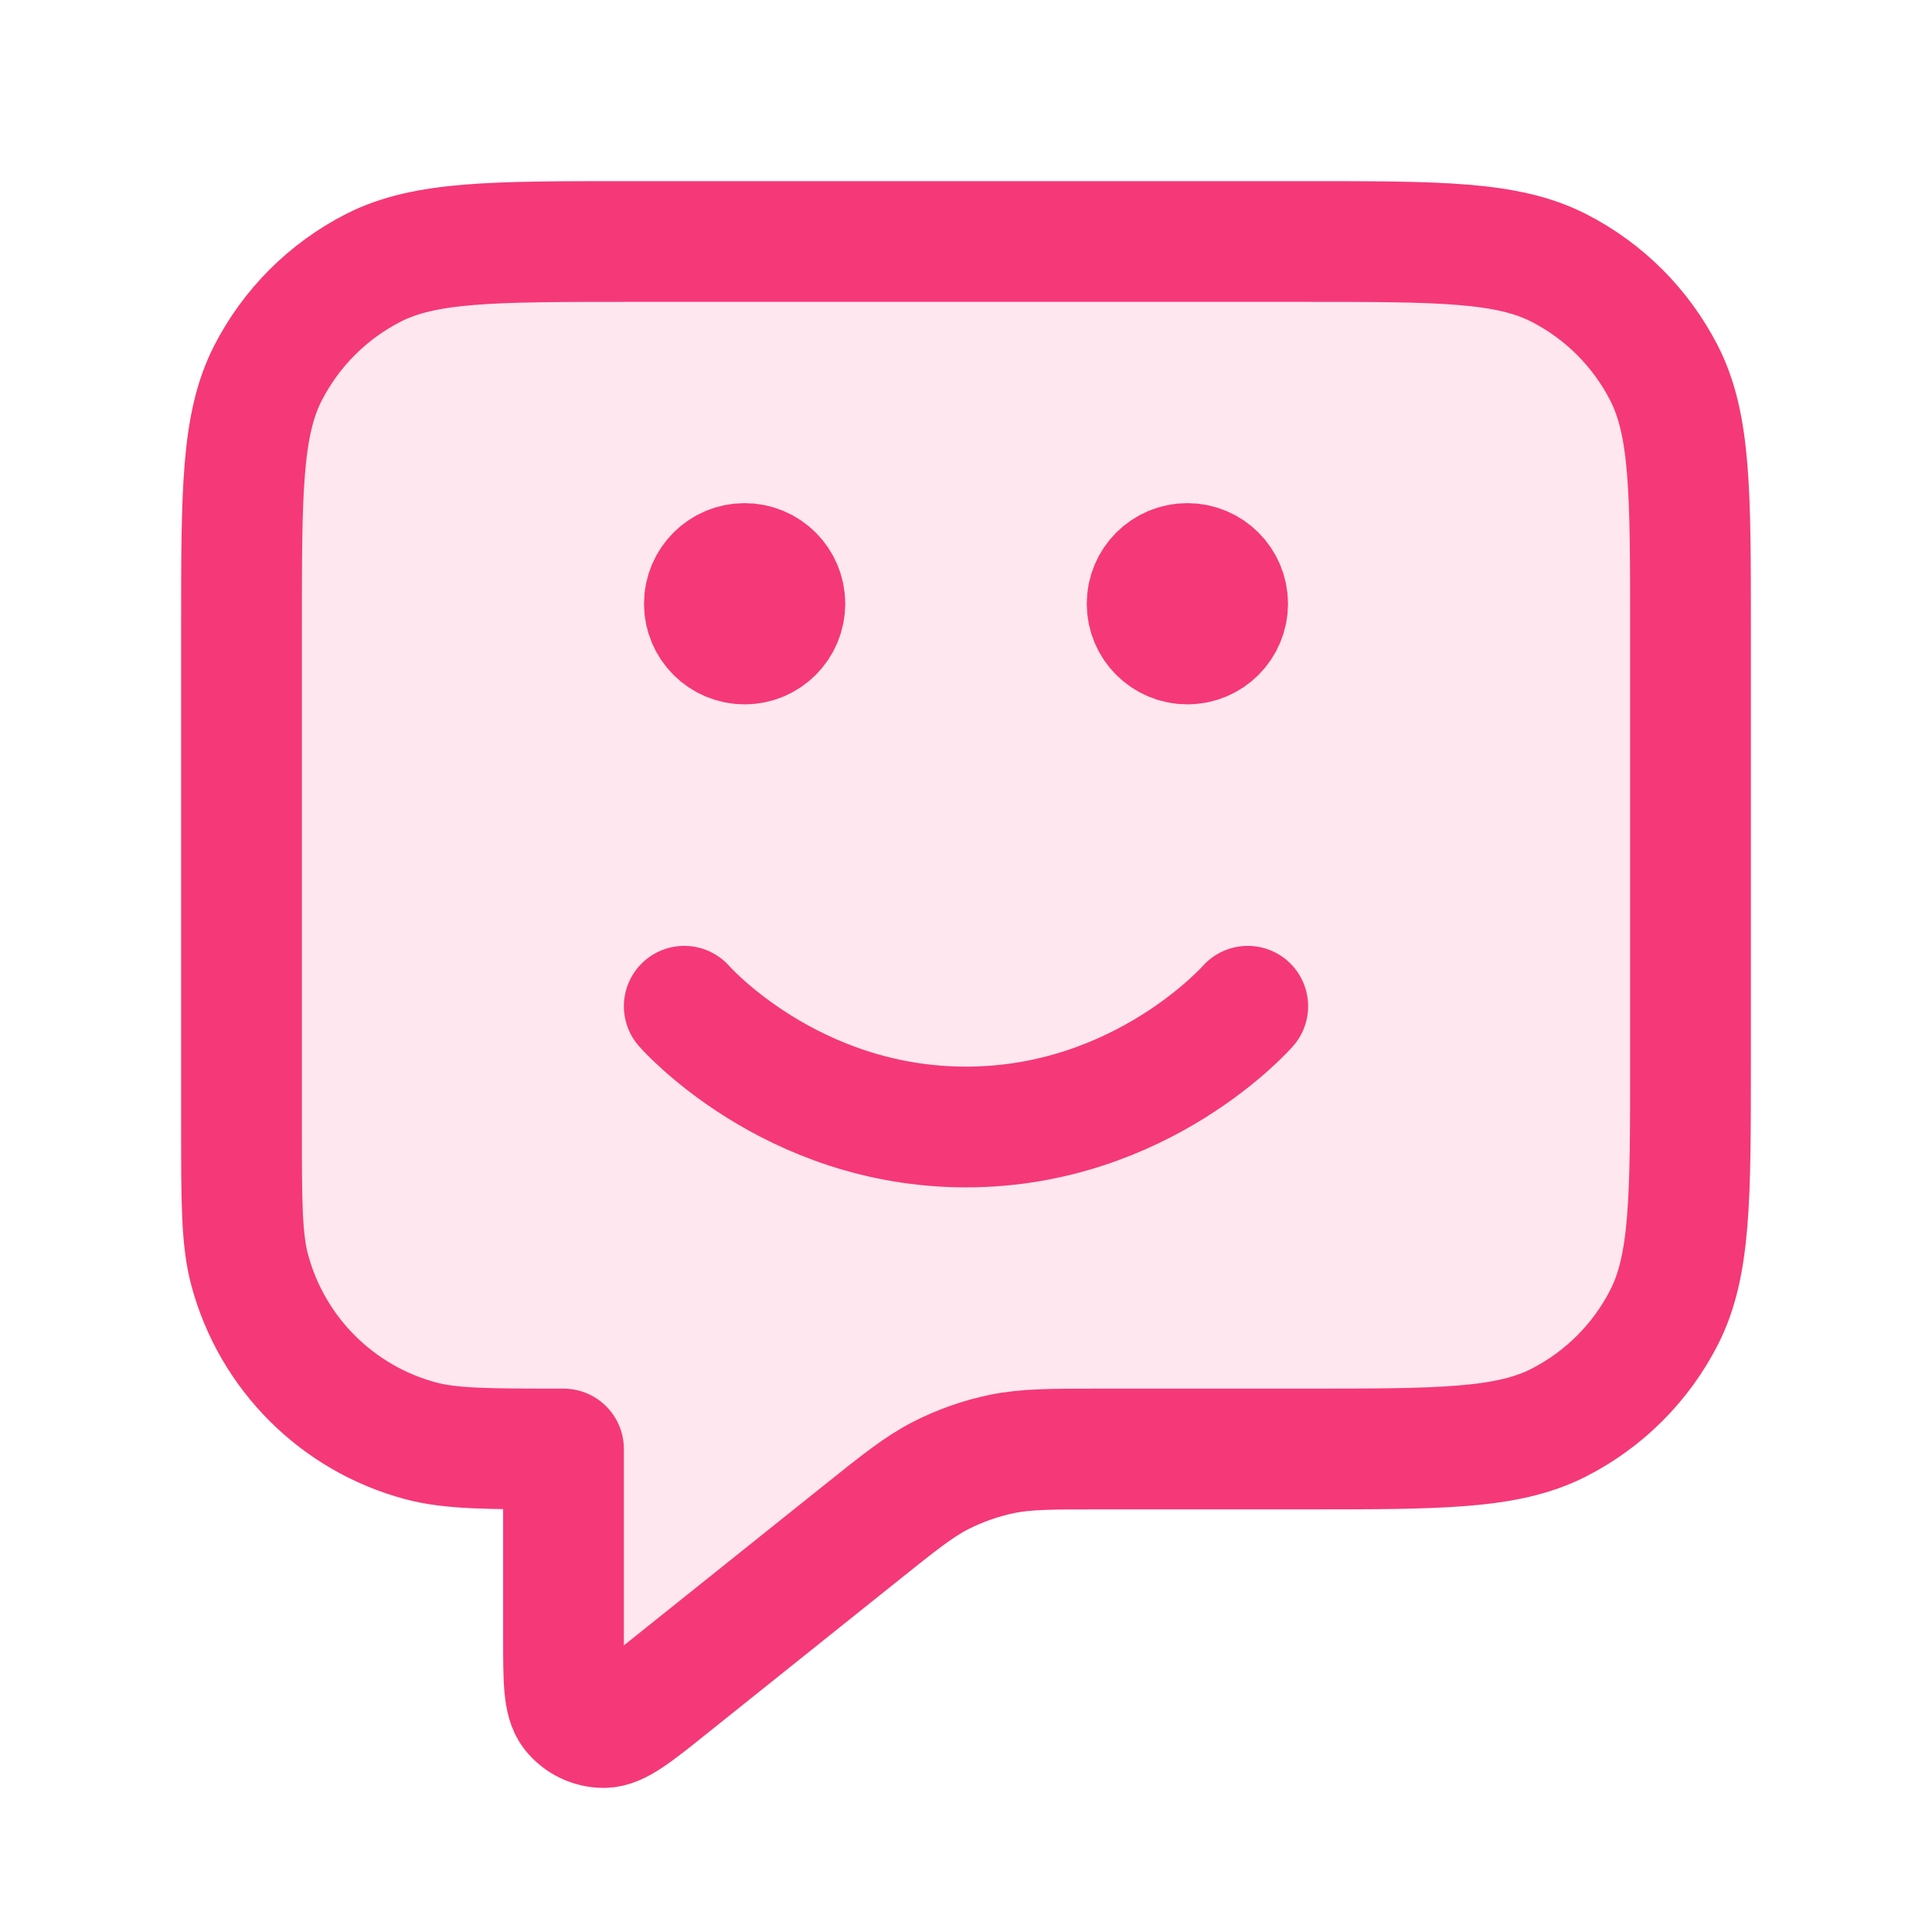 <svg width="24" height="24" viewBox="0 0 24 24" fill="none" xmlns="http://www.w3.org/2000/svg">
<path opacity="0.12" d="M3 7.8C3 6.12 3 5.28 3.327 4.638C3.615 4.074 4.074 3.615 4.638 3.327C5.28 3 6.12 3 7.8 3H16.2C17.88 3 18.72 3 19.362 3.327C19.927 3.615 20.385 4.074 20.673 4.638C21 5.28 21 6.12 21 7.8V13.2C21 14.88 21 15.72 20.673 16.362C20.385 16.927 19.927 17.385 19.362 17.673C18.72 18 17.88 18 16.2 18H13.684C13.06 18 12.748 18 12.449 18.061C12.184 18.116 11.928 18.206 11.688 18.328C11.416 18.467 11.172 18.662 10.685 19.052L8.3 20.96C7.884 21.293 7.676 21.459 7.501 21.46C7.348 21.46 7.204 21.391 7.109 21.272C7 21.135 7 20.868 7 20.335V18C6.07 18 5.605 18 5.224 17.898C4.188 17.62 3.38 16.812 3.102 15.777C3 15.395 3 14.93 3 14V7.8Z" fill="#F53878"/>
<path d="M8.5 12.5C8.5 12.5 9.812 14 12 14C14.188 14 15.5 12.5 15.5 12.5M14.75 7.5H14.76M9.25 7.5H9.26M7 18V20.335C7 20.868 7 21.135 7.109 21.272C7.204 21.391 7.348 21.46 7.501 21.46C7.676 21.459 7.884 21.293 8.3 20.96L10.685 19.052C11.172 18.662 11.416 18.467 11.688 18.328C11.928 18.206 12.184 18.116 12.449 18.061C12.748 18 13.06 18 13.684 18H16.2C17.88 18 18.72 18 19.362 17.673C19.927 17.385 20.385 16.927 20.673 16.362C21 15.72 21 14.88 21 13.2V7.8C21 6.12 21 5.28 20.673 4.638C20.385 4.074 19.927 3.615 19.362 3.327C18.72 3 17.88 3 16.2 3H7.8C6.12 3 5.28 3 4.638 3.327C4.074 3.615 3.615 4.074 3.327 4.638C3 5.28 3 6.12 3 7.8V14C3 14.93 3 15.395 3.102 15.777C3.38 16.812 4.188 17.62 5.224 17.898C5.605 18 6.07 18 7 18ZM15.25 7.5C15.25 7.776 15.026 8 14.75 8C14.474 8 14.25 7.776 14.25 7.5C14.25 7.224 14.474 7 14.75 7C15.026 7 15.25 7.224 15.25 7.5ZM9.75 7.5C9.75 7.776 9.526 8 9.25 8C8.974 8 8.75 7.776 8.75 7.5C8.75 7.224 8.974 7 9.25 7C9.526 7 9.75 7.224 9.75 7.5Z" stroke="#F53878" stroke-width="1.5" stroke-linecap="round" stroke-linejoin="round"/>
</svg>
